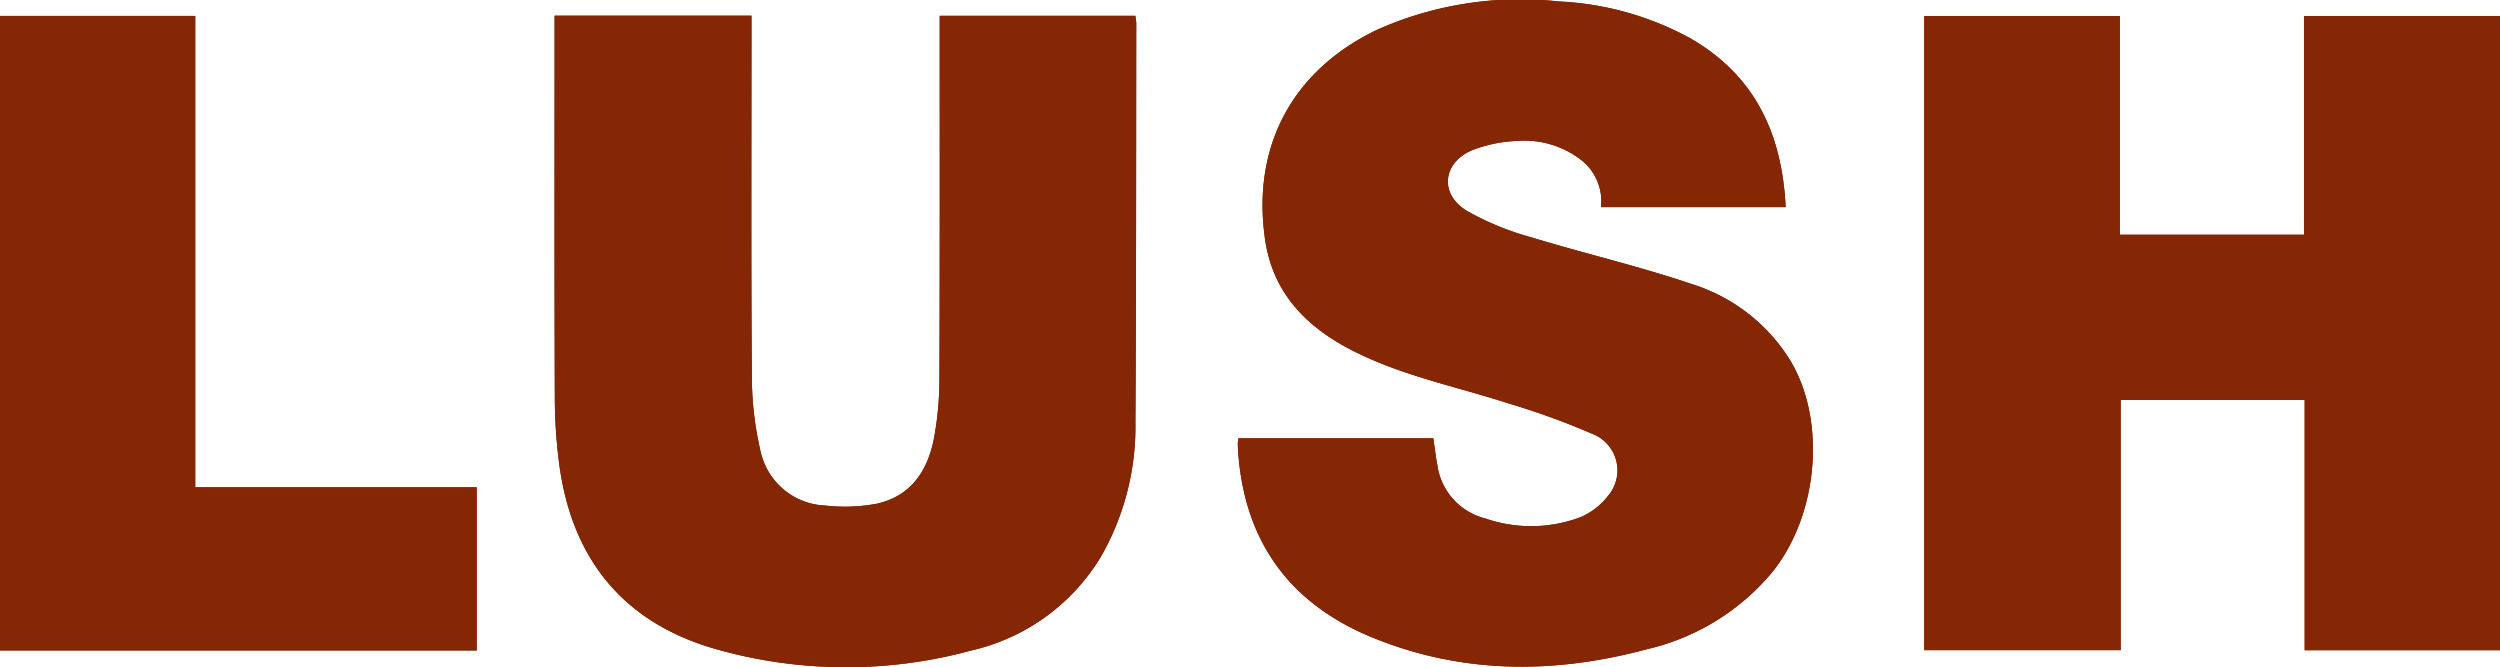 <svg id="Group_112" data-name="Group 112" xmlns="http://www.w3.org/2000/svg" xmlns:xlink="http://www.w3.org/1999/xlink" width="186.177" height="49.689" viewBox="0 0 186.177 49.689">
  <defs>
    <clipPath id="clip-path">
      <rect id="Rectangle_106" data-name="Rectangle 106" width="186.177" height="49.689" fill="#852605"/>
    </clipPath>
  </defs>
  <g id="Group_111" data-name="Group 111" clip-path="url(#clip-path)">
    <path id="Path_41" data-name="Path 41" d="M171.58,17.482H157.867V1.2H143.3v47.22h14.634V29.788h13.7V48.424h14.551V1.191h-14.6ZM41.3,1.166v.856c0,9.16-.018,18.32.016,27.479a38.516,38.516,0,0,0,.358,5.287c.994,6.95,4.825,11.6,11.6,13.542a35.48,35.48,0,0,0,19.032.12A15.214,15.214,0,0,0,82,41.432a19.469,19.469,0,0,0,2.554-9.982c.06-9.9.05-19.809.064-29.714a4.54,4.54,0,0,0-.069-.557H69.981V2.343c0,8.632.013,17.264-.021,25.9a24.724,24.724,0,0,1-.379,4.256c-.448,2.489-1.692,4.457-4.328,5.021a12.909,12.909,0,0,1-3.777.13,5.155,5.155,0,0,1-4.868-4.184,24.684,24.684,0,0,1-.616-5.52c-.062-8.569-.028-17.14-.028-25.71V1.166Zm91.678,14.26c-.265-5.483-2.31-9.834-7.134-12.591a22.6,22.6,0,0,0-9.77-2.727,26.225,26.225,0,0,0-13.539,2.115c-6.314,3.036-9.333,8.71-8.322,15.628.588,4.02,3.12,6.549,6.606,8.306,3.63,1.83,7.6,2.622,11.432,3.858a56.76,56.76,0,0,1,6.529,2.38,2.914,2.914,0,0,1,.986,4.511,5.19,5.19,0,0,1-2.078,1.615,10.456,10.456,0,0,1-7.115.077,4.774,4.774,0,0,1-3.527-3.935c-.126-.662-.2-1.333-.3-2.02H92.238a2.288,2.288,0,0,0-.055.325q0,.326.022.652c.466,6.741,3.868,11.384,10.1,13.9,6.671,2.7,13.5,2.672,20.358.827A17.175,17.175,0,0,0,132,42.589c3.412-4.279,4.013-11.205,1.351-15.694a13.257,13.257,0,0,0-7.426-5.757c-3.894-1.32-7.92-2.249-11.857-3.453a20.736,20.736,0,0,1-4.863-2c-2.022-1.251-1.769-3.559.417-4.494a10.236,10.236,0,0,1,3.333-.691,6.892,6.892,0,0,1,4.8,1.42,3.89,3.89,0,0,1,1.467,3.508ZM35.5,48.442V36.287H14.541V1.186H0V48.442Z" transform="translate(0 -0.001)" fill="#852605"/>
    <path id="Path_42" data-name="Path 42" d="M412.9,19.485V3.194h14.6V50.428H412.948V31.792h-13.7V50.421H384.619V3.2h14.57V19.485Z" transform="translate(-241.322 -2.004)" fill="#852605"/>
    <path id="Path_43" data-name="Path 43" d="M110.853,3.128h14.659V4.2c0,8.57-.034,17.14.028,25.71a24.68,24.68,0,0,0,.616,5.52,5.155,5.155,0,0,0,4.868,4.184,12.9,12.9,0,0,0,3.777-.13c2.636-.563,3.88-2.532,4.329-5.02a24.7,24.7,0,0,0,.379-4.257c.035-8.632.02-17.264.021-25.9V3.142H154.1a4.521,4.521,0,0,1,.069.556c-.014,9.9,0,19.81-.064,29.714a19.469,19.469,0,0,1-2.554,9.982,15.213,15.213,0,0,1-9.692,7.017,35.476,35.476,0,0,1-19.032-.12c-6.774-1.945-10.6-6.592-11.6-13.542a38.513,38.513,0,0,1-.358-5.286c-.034-9.16-.016-18.32-.016-27.48Z" transform="translate(-69.55 -1.963)" fill="#852605"/>
    <path id="Path_44" data-name="Path 44" d="M288.225,15.425H274.468A3.891,3.891,0,0,0,273,11.917a6.891,6.891,0,0,0-4.8-1.42,10.235,10.235,0,0,0-3.333.691c-2.186.934-2.439,3.242-.417,4.493a20.741,20.741,0,0,0,4.863,2c3.937,1.2,7.962,2.132,11.857,3.452a13.26,13.26,0,0,1,7.426,5.757c2.662,4.489,2.061,11.415-1.351,15.694a17.173,17.173,0,0,1-9.341,5.759c-6.86,1.845-13.687,1.869-20.358-.827-6.23-2.518-9.633-7.161-10.1-13.9-.015-.216-.022-.434-.022-.651a2.235,2.235,0,0,1,.055-.325h14.506c.1.687.179,1.359.3,2.02A4.774,4.774,0,0,0,265.82,38.6a10.454,10.454,0,0,0,7.115-.077,5.193,5.193,0,0,0,2.078-1.615,2.914,2.914,0,0,0-.986-4.511,56.831,56.831,0,0,0-6.529-2.38c-3.828-1.235-7.8-2.028-11.432-3.857-3.486-1.757-6.018-4.286-6.606-8.306-1.011-6.918,2.009-12.592,8.322-15.628A26.222,26.222,0,0,1,271.322.107a22.6,22.6,0,0,1,9.77,2.727c4.824,2.757,6.869,7.108,7.134,12.591" transform="translate(-155.244 0)" fill="#852605"/>
    <path id="Path_45" data-name="Path 45" d="M35.5,50.437H0V3.181H14.541v35.1H35.5Z" transform="translate(0 -1.996)" fill="#852605"/>
  </g>
</svg>
